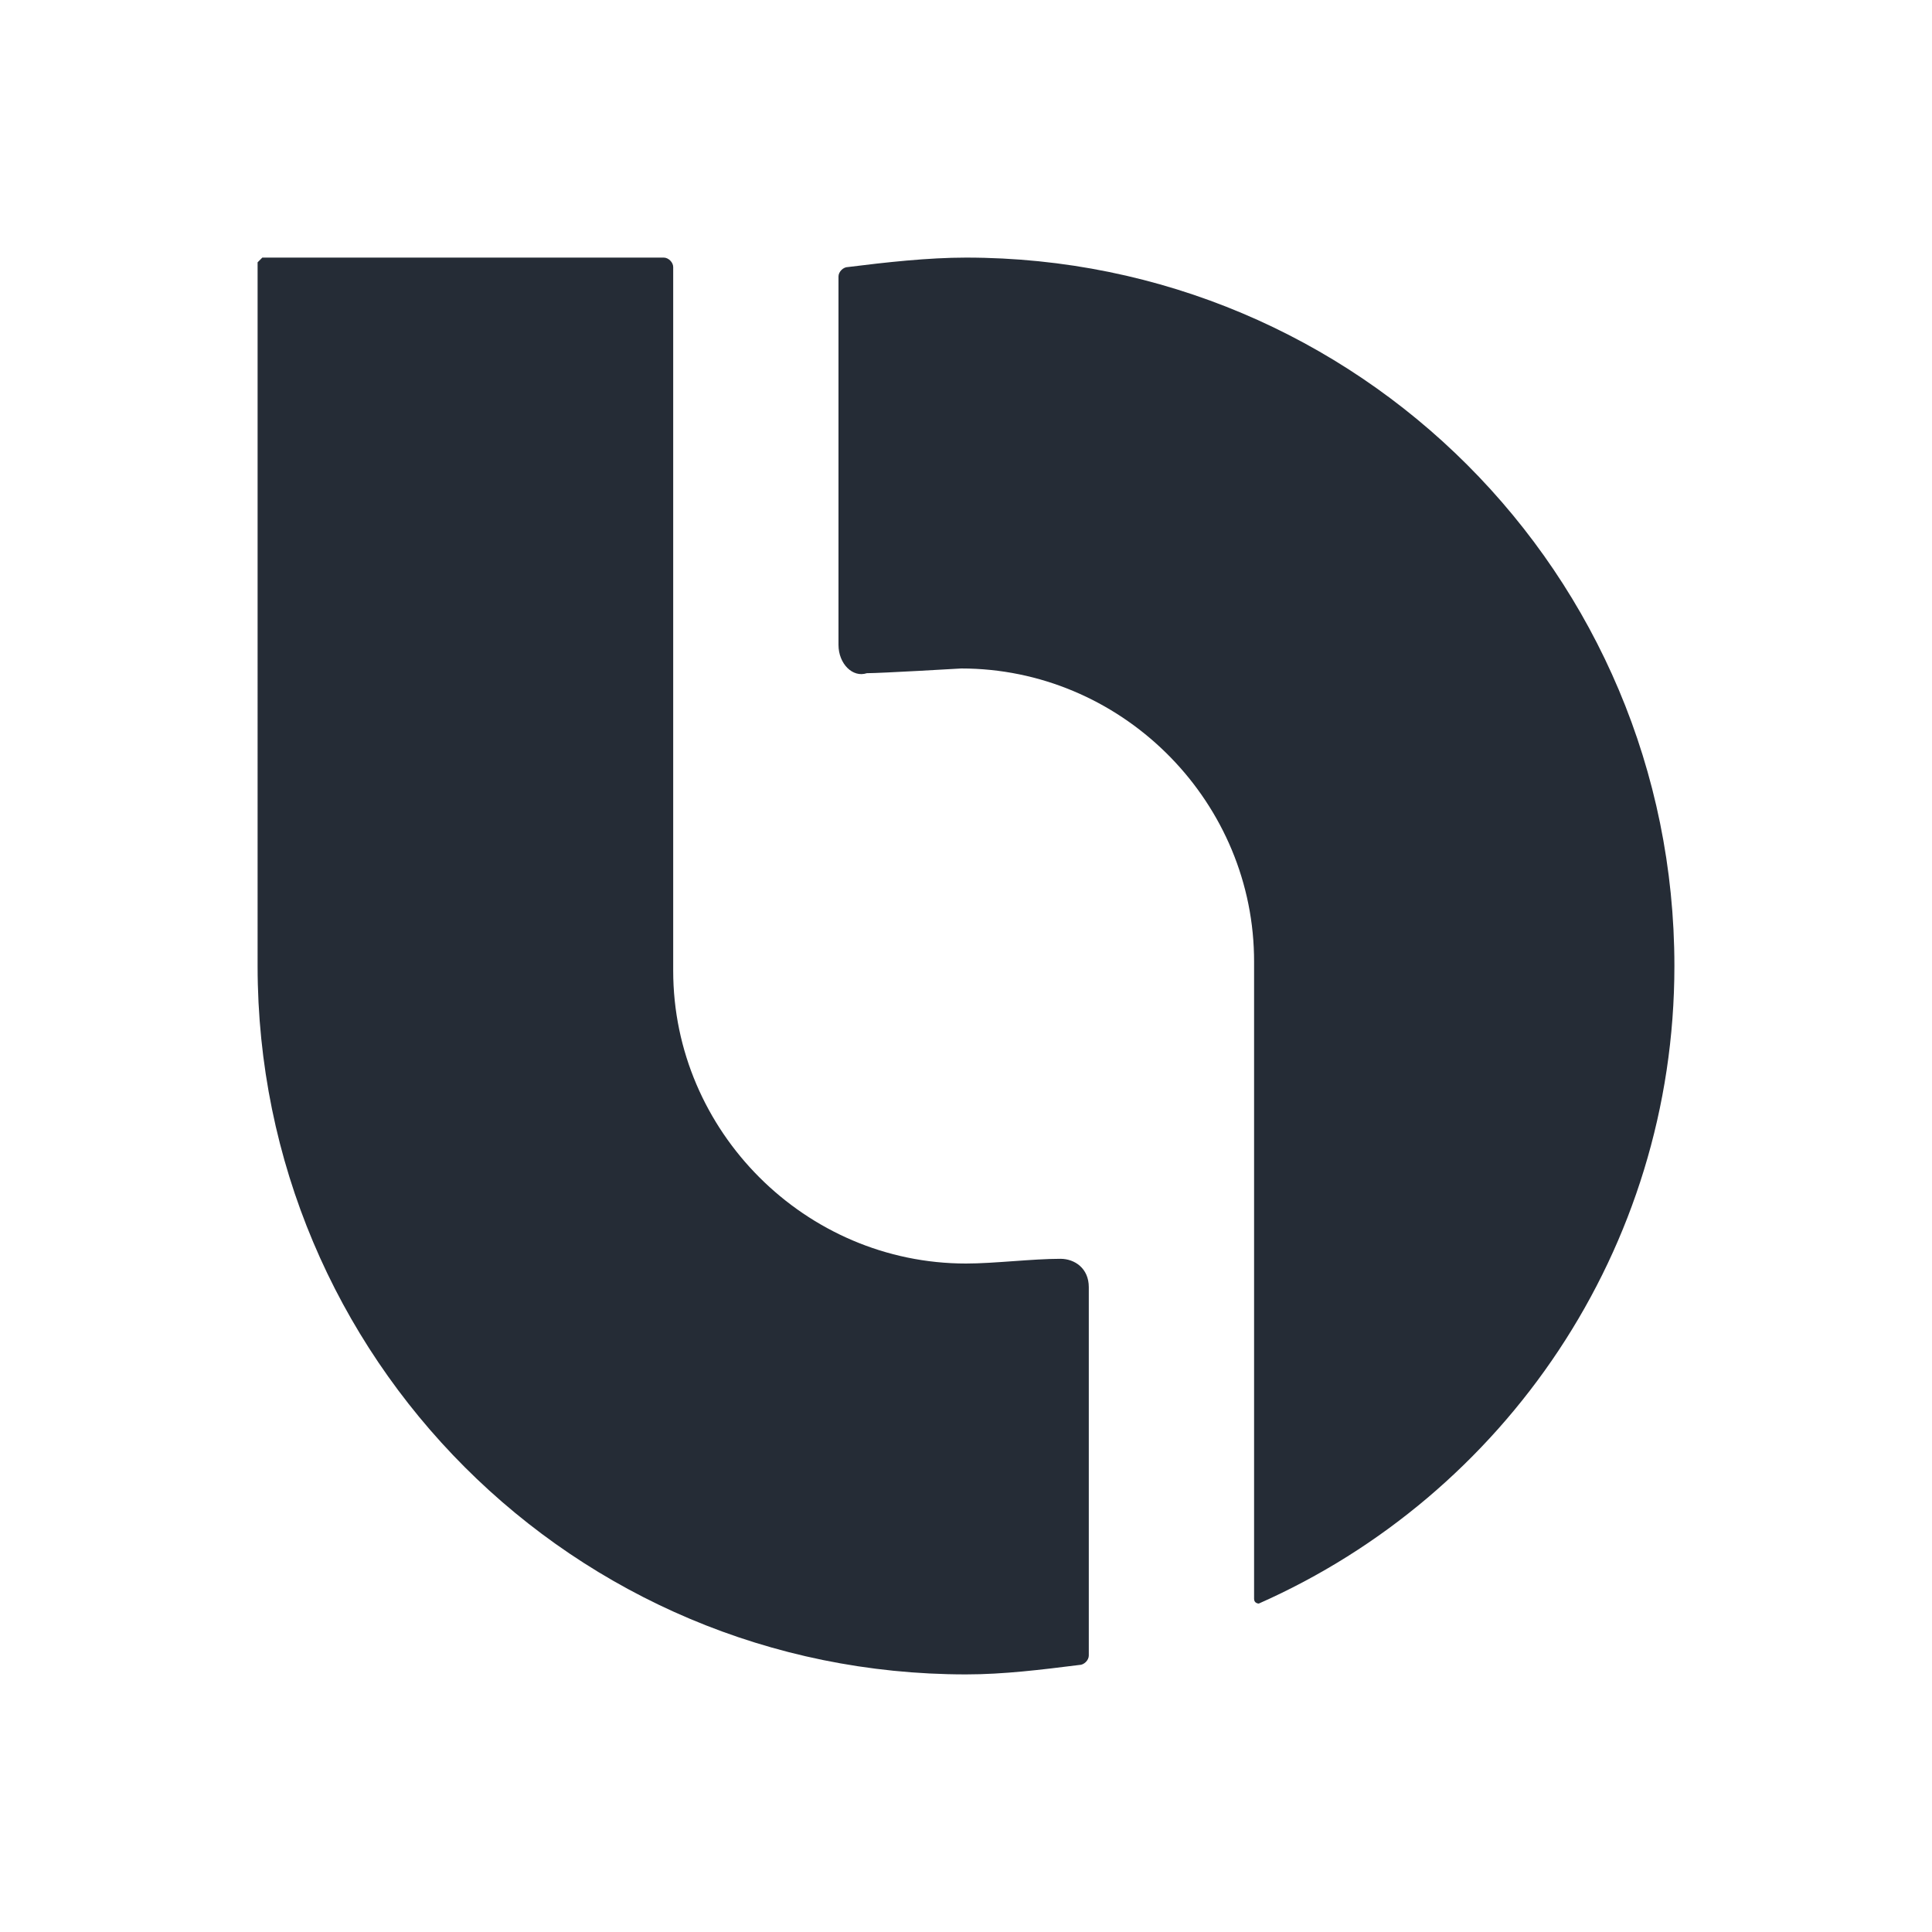 <svg viewBox="0 0 90 90" xmlns="http://www.w3.org/2000/svg"><g fill="none" fill-rule="evenodd"><path fill="#FFF" d="M0 0h90v90H0z"/><path d="M30.92 12c.22 0 .44.22.44.44v32.78c0 7.48 6.16 13.64 13.64 13.64 1.32 0 3.08-.22 4.4-.22.66 0 1.32.44 1.32 1.32v17.16c0 .22-.22.44-.44.44-1.76.22-3.52.44-5.28.44-18.26 0-33-14.74-33-33V12.22l.057-.057.106-.106.057-.057ZM45 12c18.26 0 33 14.74 33 33 0 13.2-7.92 24.64-19.36 29.7 0 0-.22 0-.22-.22v-29.7l-.004-.31c-.167-7.34-6.26-13.33-13.636-13.33 0 0-3.74.22-4.4.22-.66.22-1.32-.44-1.32-1.32V12.88c0-.22.22-.44.44-.44 1.76-.22 3.74-.44 5.5-.44Z" fill="#252C36" fill-rule="nonzero"/></g></svg>